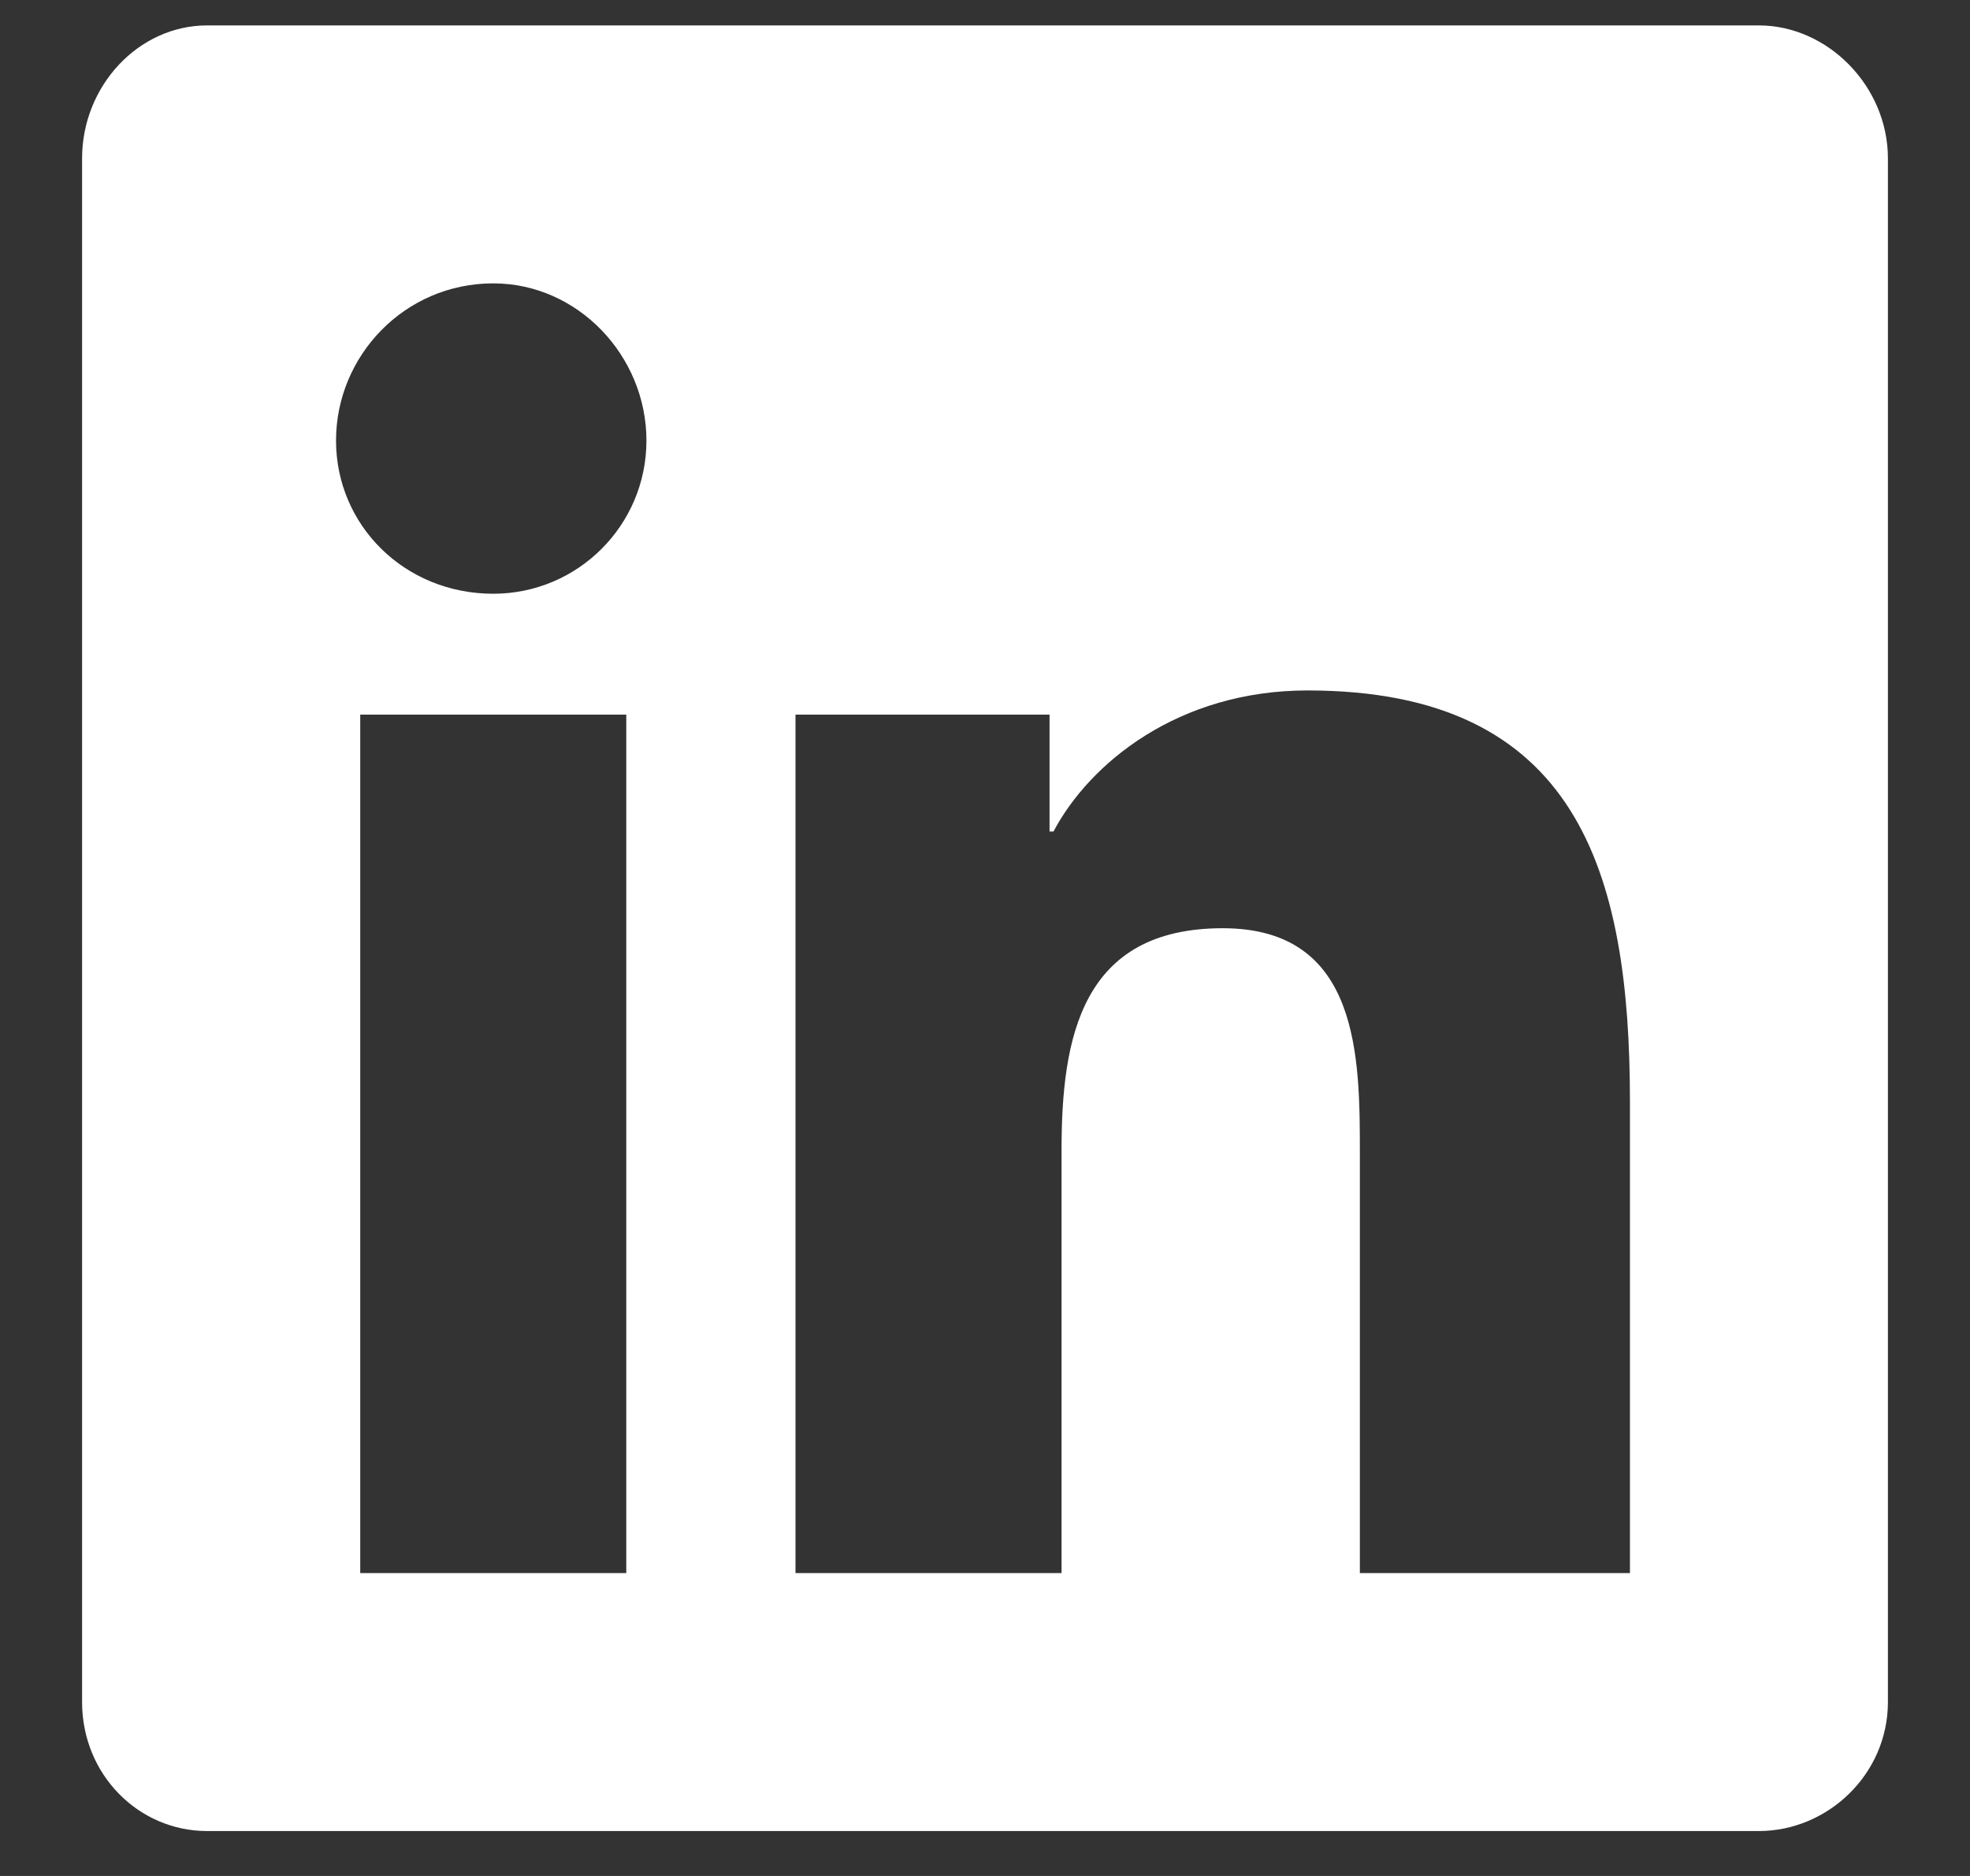 <svg width="21" height="20" viewBox="0 0 21 20" fill="none" xmlns="http://www.w3.org/2000/svg">
<rect x="0" y="0" width="21" height="20" fill="#333333" stroke="none"/>
<path d="M18.75 0.271C19.48 0.271 20.125 0.916 20.125 1.689V18.146C20.125 18.919 19.48 19.521 18.75 19.521H2.207C1.477 19.521 0.875 18.919 0.875 18.146V1.689C0.875 0.916 1.477 0.271 2.207 0.271H18.75ZM6.676 16.771V7.619H3.84V16.771H6.676ZM5.258 6.33C6.16 6.33 6.891 5.599 6.891 4.697C6.891 3.794 6.16 3.021 5.258 3.021C4.312 3.021 3.582 3.794 3.582 4.697C3.582 5.599 4.312 6.33 5.258 6.33ZM17.375 16.771V11.744C17.375 9.294 16.816 7.361 13.938 7.361C12.562 7.361 11.617 8.134 11.23 8.865H11.188V7.619H8.48V16.771H11.316V12.259C11.316 11.056 11.531 9.896 13.035 9.896C14.496 9.896 14.496 11.271 14.496 12.302V16.771H17.375Z" fill="white"/>
</svg>
